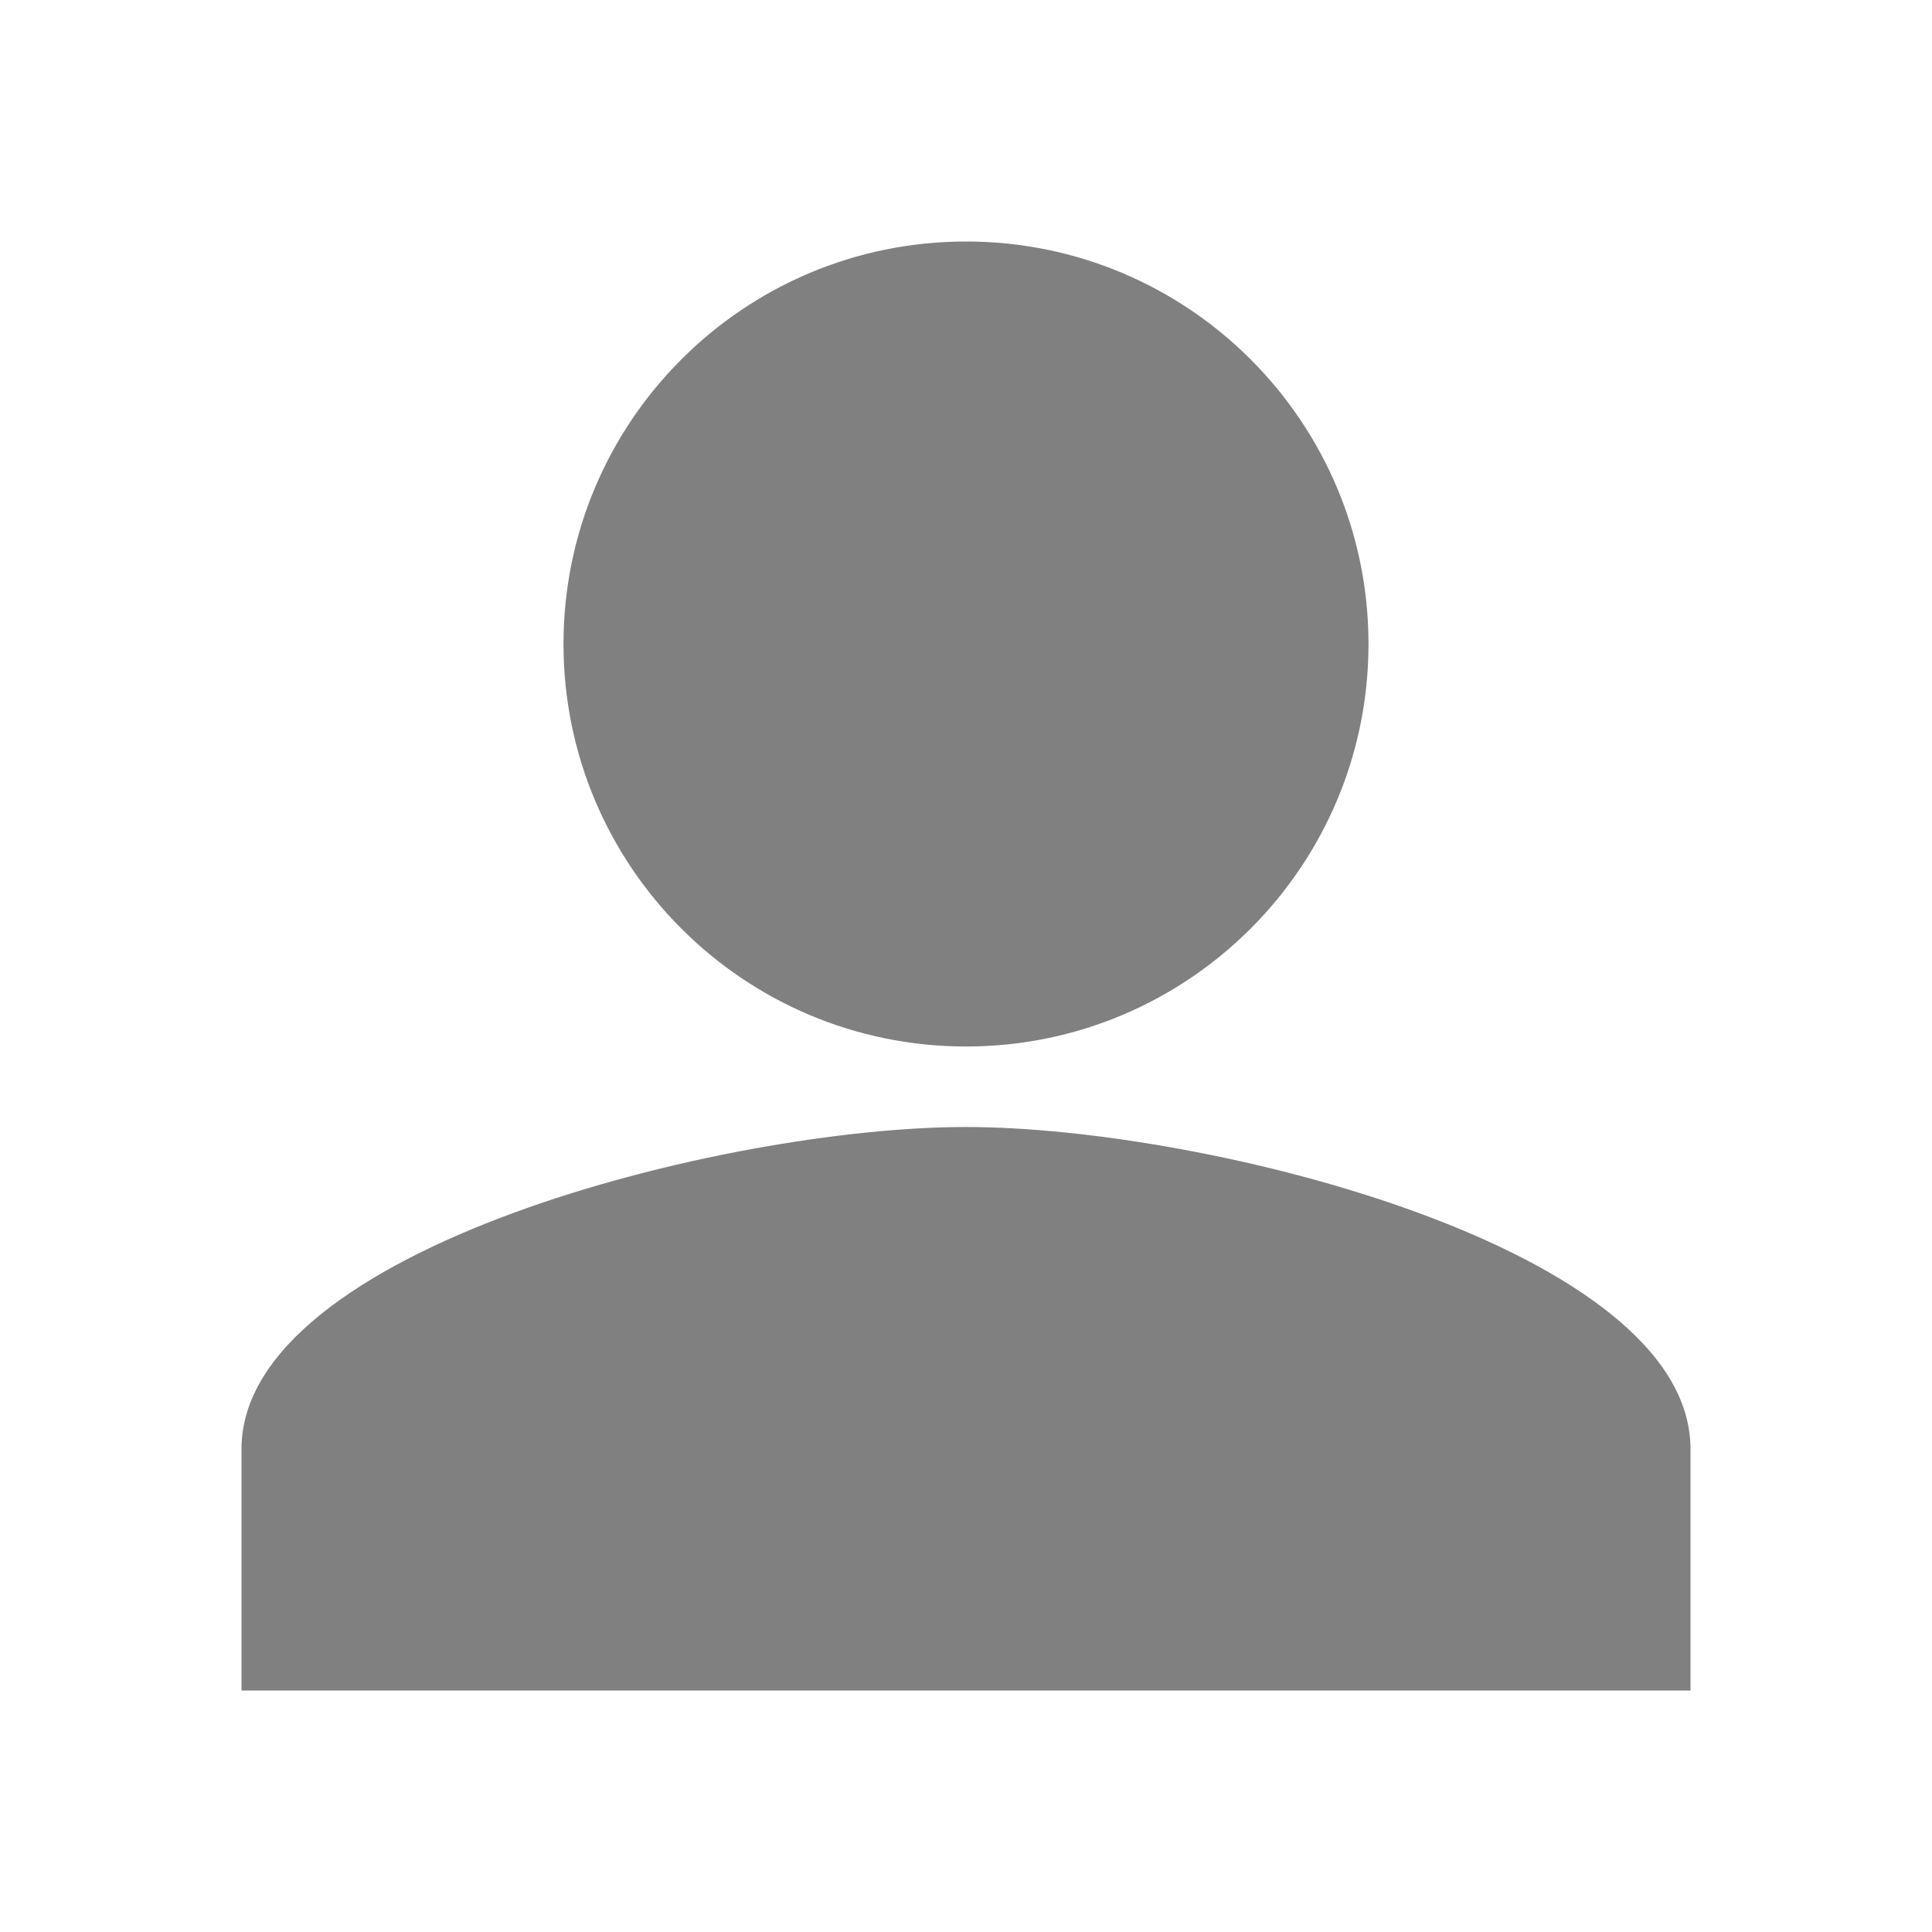 <svg xmlns="http://www.w3.org/2000/svg" width="48" height="48" viewBox="0 0 48 48"><g fill="gray"><path d="M6 36c0-4.965 11.992-8 18-8c6.008 0 18 3.035 18 8v6H6v-6Z"/><path fill-rule="evenodd" d="M24 26c5.523 0 10-4.477 10-10S29.523 6 24 6s-10 4.477-10 10s4.477 10 10 10Z" clip-rule="evenodd"/></g></svg>